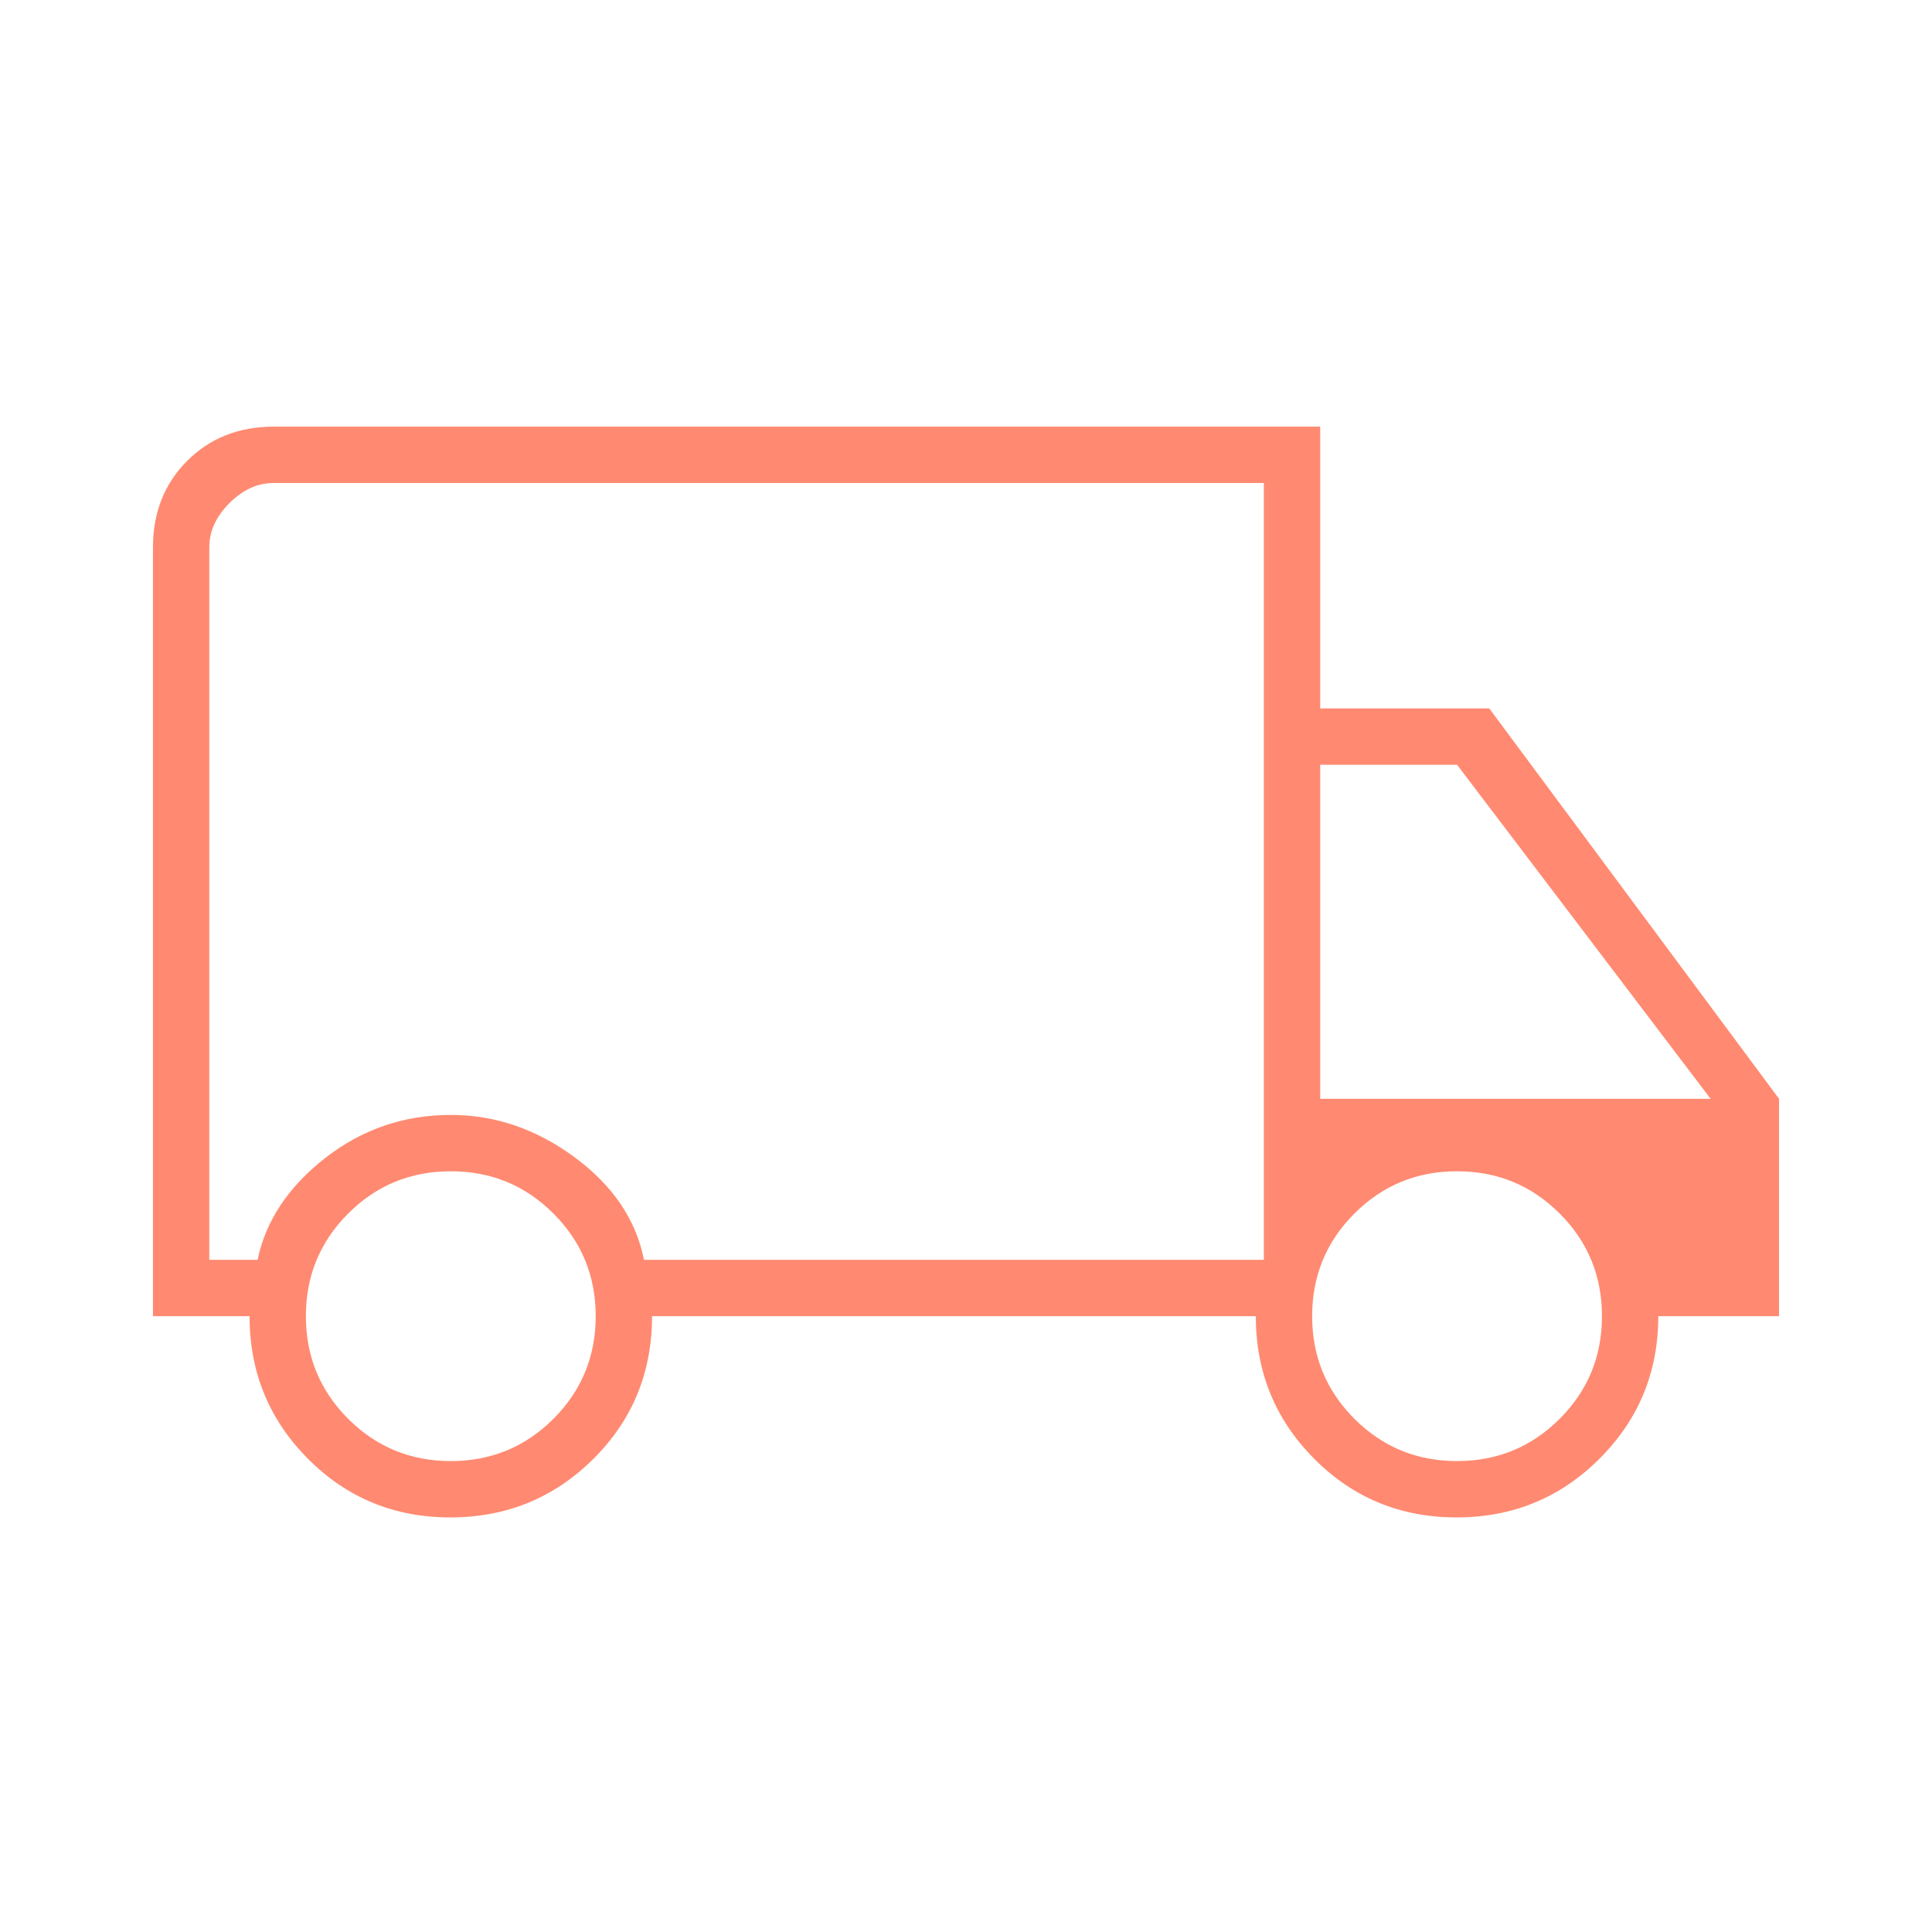 <svg width="24" height="24" viewBox="0 0 24 24" fill="none" xmlns="http://www.w3.org/2000/svg">
<rect width="24" height="24" fill="white"/>
<path d="M5.594 18.85C4.898 18.85 4.308 18.607 3.825 18.121C3.342 17.635 3.1 17.044 3.1 16.35H1.9V6.8C1.9 6.367 2.042 6.008 2.325 5.725C2.608 5.442 2.967 5.3 3.4 5.3H16.4V8.8H18.5L22.1 13.65V16.35H20.6C20.6 17.044 20.356 17.635 19.869 18.121C19.382 18.607 18.79 18.85 18.094 18.85C17.398 18.85 16.808 18.607 16.325 18.121C15.842 17.635 15.6 17.044 15.6 16.35H8.1C8.1 17.05 7.856 17.642 7.369 18.125C6.882 18.608 6.29 18.85 5.594 18.85ZM5.6 18.15C6.1 18.15 6.525 17.975 6.875 17.625C7.225 17.275 7.4 16.85 7.4 16.35C7.4 15.85 7.225 15.425 6.875 15.075C6.525 14.725 6.1 14.55 5.6 14.55C5.1 14.55 4.675 14.725 4.325 15.075C3.975 15.425 3.8 15.85 3.8 16.35C3.8 16.85 3.975 17.275 4.325 17.625C4.675 17.975 5.1 18.15 5.6 18.15ZM2.6 15.65H3.2C3.3 15.167 3.579 14.746 4.037 14.387C4.496 14.029 5.017 13.85 5.6 13.85C6.15 13.85 6.662 14.025 7.137 14.375C7.612 14.725 7.9 15.15 8 15.65H15.7V6H3.4C3.2 6 3.017 6.083 2.85 6.25C2.683 6.417 2.6 6.6 2.6 6.8V15.65ZM18.1 18.15C18.6 18.15 19.025 17.975 19.375 17.625C19.725 17.275 19.9 16.85 19.9 16.35C19.9 15.85 19.725 15.425 19.375 15.075C19.025 14.725 18.6 14.55 18.1 14.55C17.6 14.55 17.175 14.725 16.825 15.075C16.475 15.425 16.3 15.85 16.3 16.35C16.3 16.85 16.475 17.275 16.825 17.625C17.175 17.975 17.6 18.15 18.1 18.15ZM16.4 13.65H21.25L18.1 9.5H16.4V13.65Z" fill="#FF8A71"/>
</svg>
